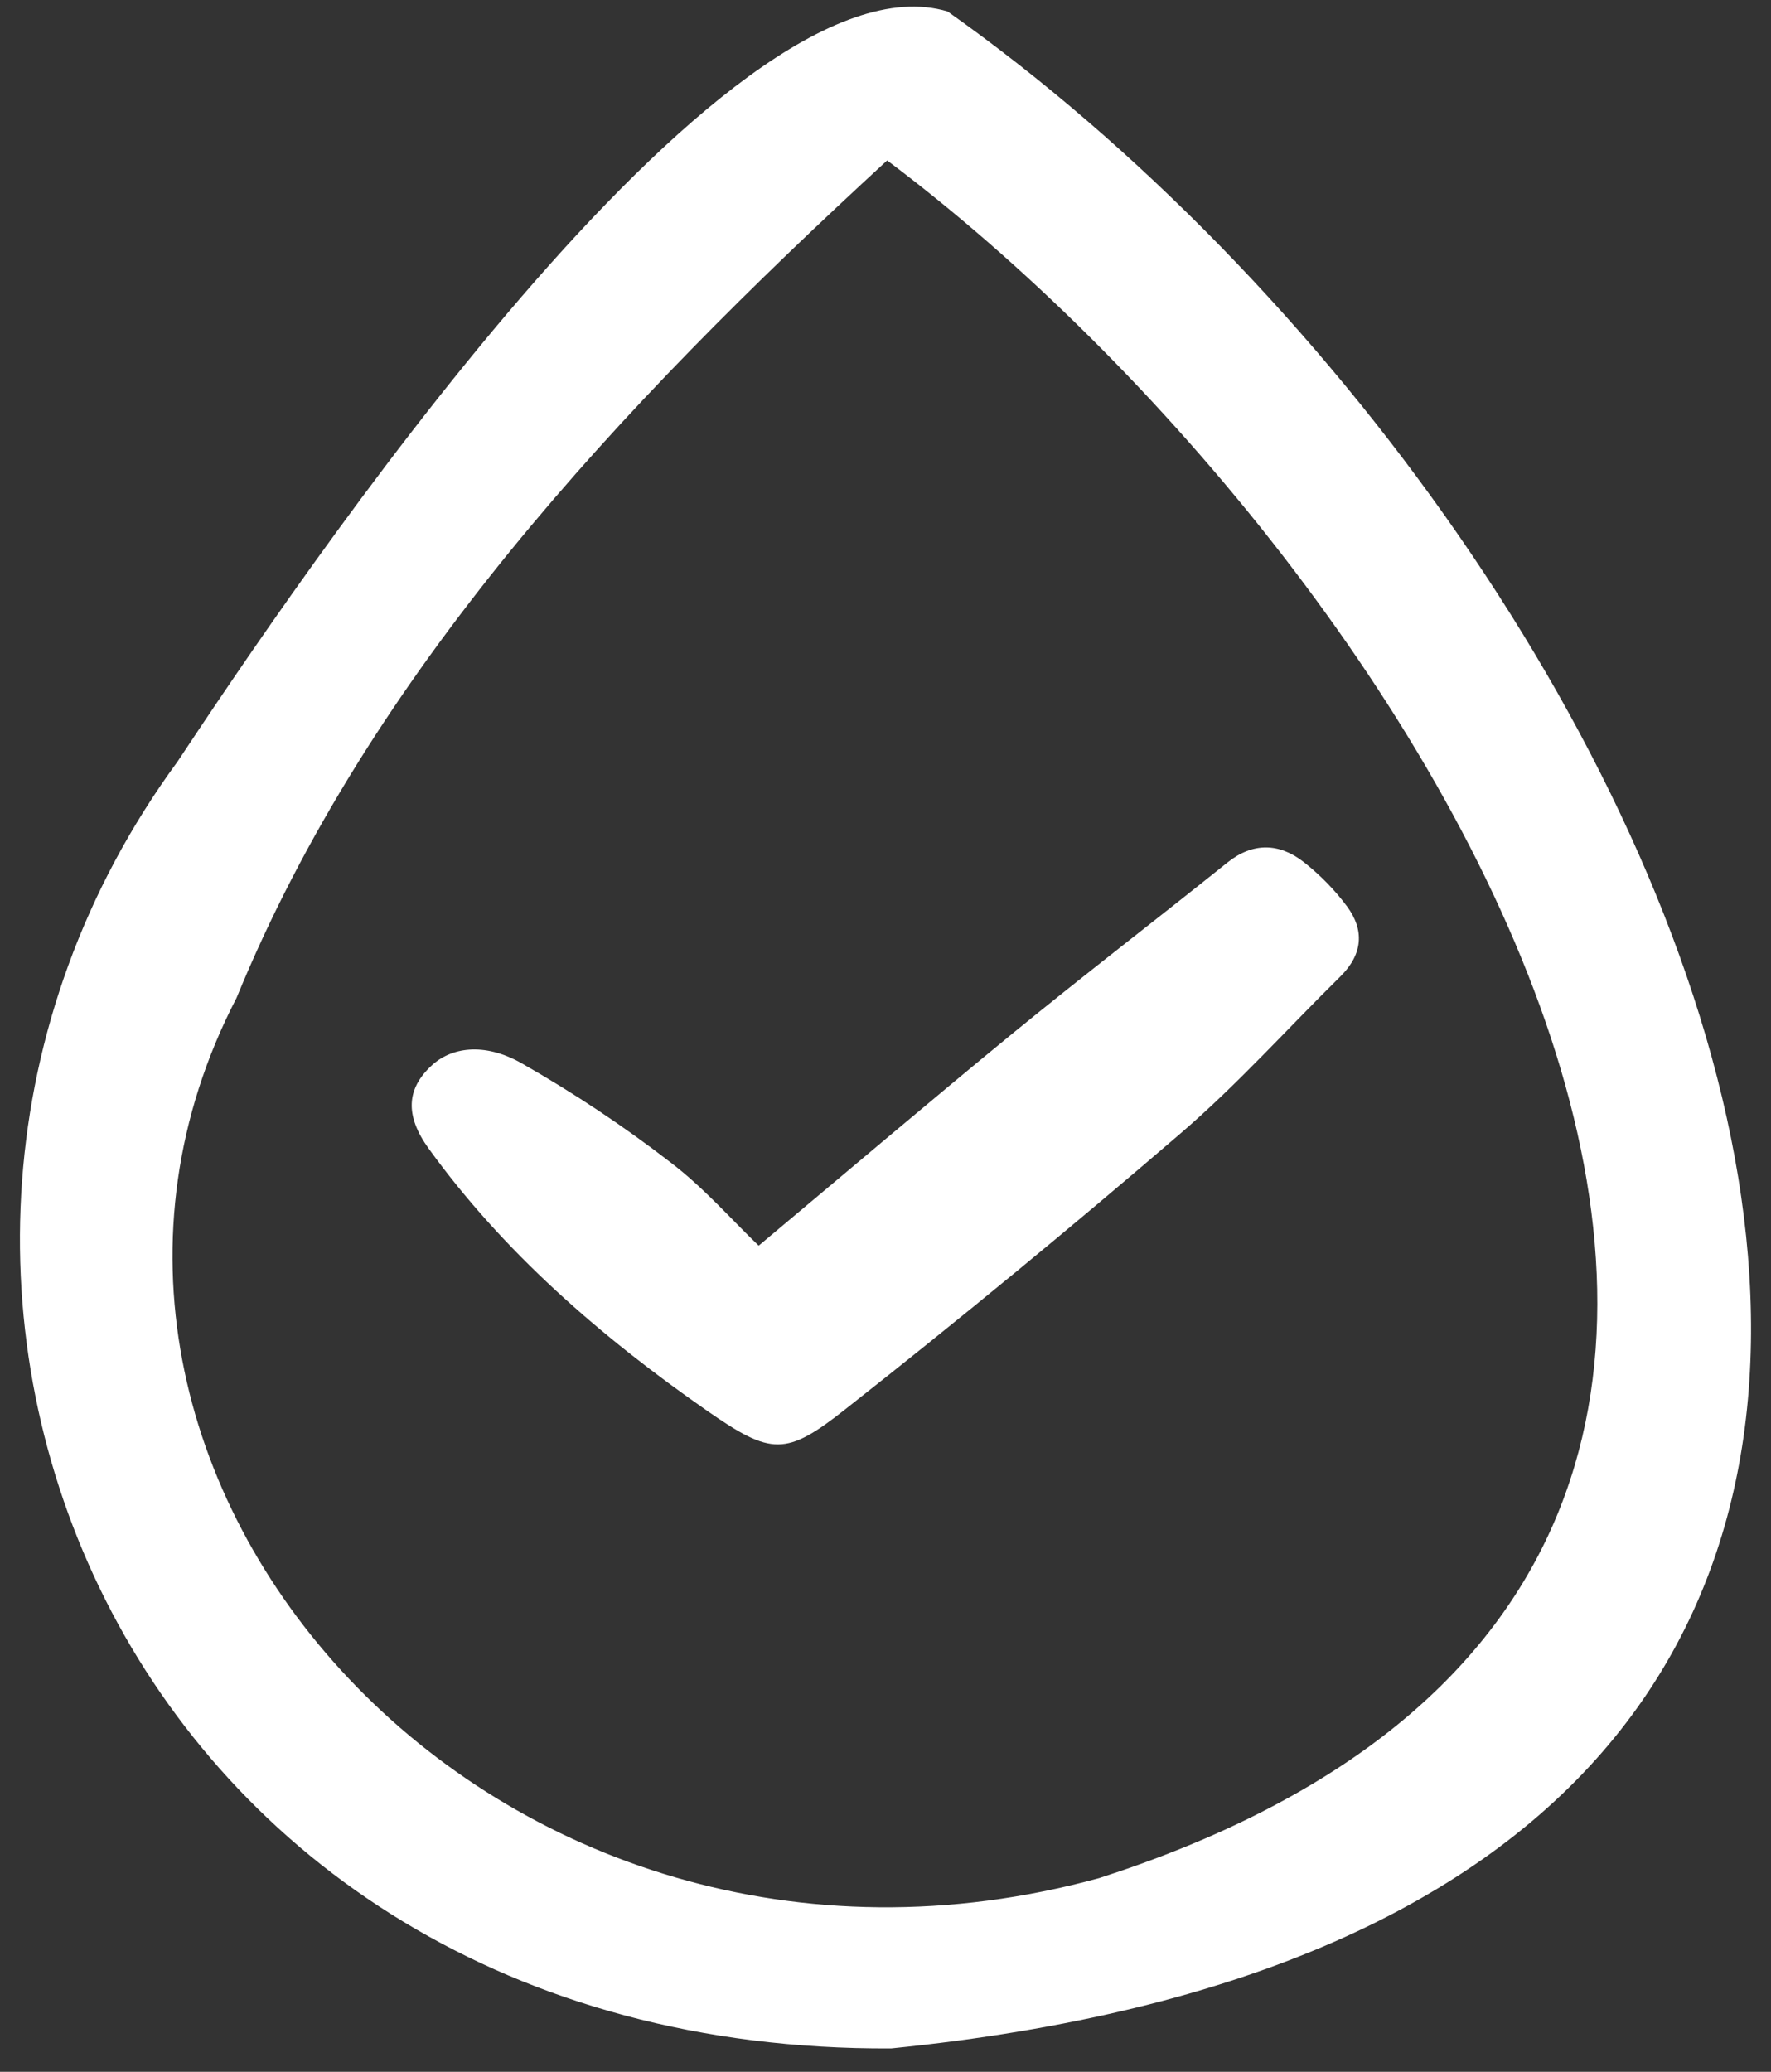 <?xml version="1.0" encoding="UTF-8"?> <svg xmlns="http://www.w3.org/2000/svg" width="59" height="69" viewBox="0 0 59 69" fill="none"><rect x="0" y="0" width="59" height="69" fill="#333333" stroke="none"/><path d="M25.275 41.486C28.306 38.949 31.017 36.644 33.774 34.385C36.117 32.469 38.527 30.621 40.896 28.722C41.743 28.046 42.615 28.076 43.421 28.7C43.979 29.138 44.468 29.638 44.875 30.186C45.461 30.979 45.402 31.78 44.657 32.518C42.888 34.259 41.24 36.105 39.344 37.735C35.696 40.872 31.969 43.938 28.163 46.933C26.182 48.499 25.696 48.467 23.586 47.005C19.98 44.498 16.75 41.669 14.283 38.255C13.477 37.141 13.555 36.26 14.362 35.503C15.015 34.88 16.118 34.703 17.362 35.402C19.11 36.397 20.771 37.501 22.331 38.707C23.449 39.557 24.349 40.596 25.275 41.486Z" fill="white"></path><path d="M29.69 68.22C4.152 68.366 -6.653 42.525 5.913 25.366C9.683 19.679 24.105 -1.849 31.569 0.382C56.789 18.218 77.21 63.46 29.69 68.22ZM29.555 5.343C20.59 13.584 12.313 22.43 7.881 33.233C-0.357 49.124 16.532 68.052 36.624 62.547C68.733 52.196 47.442 18.76 29.555 5.343Z" fill="white"></path></svg> 